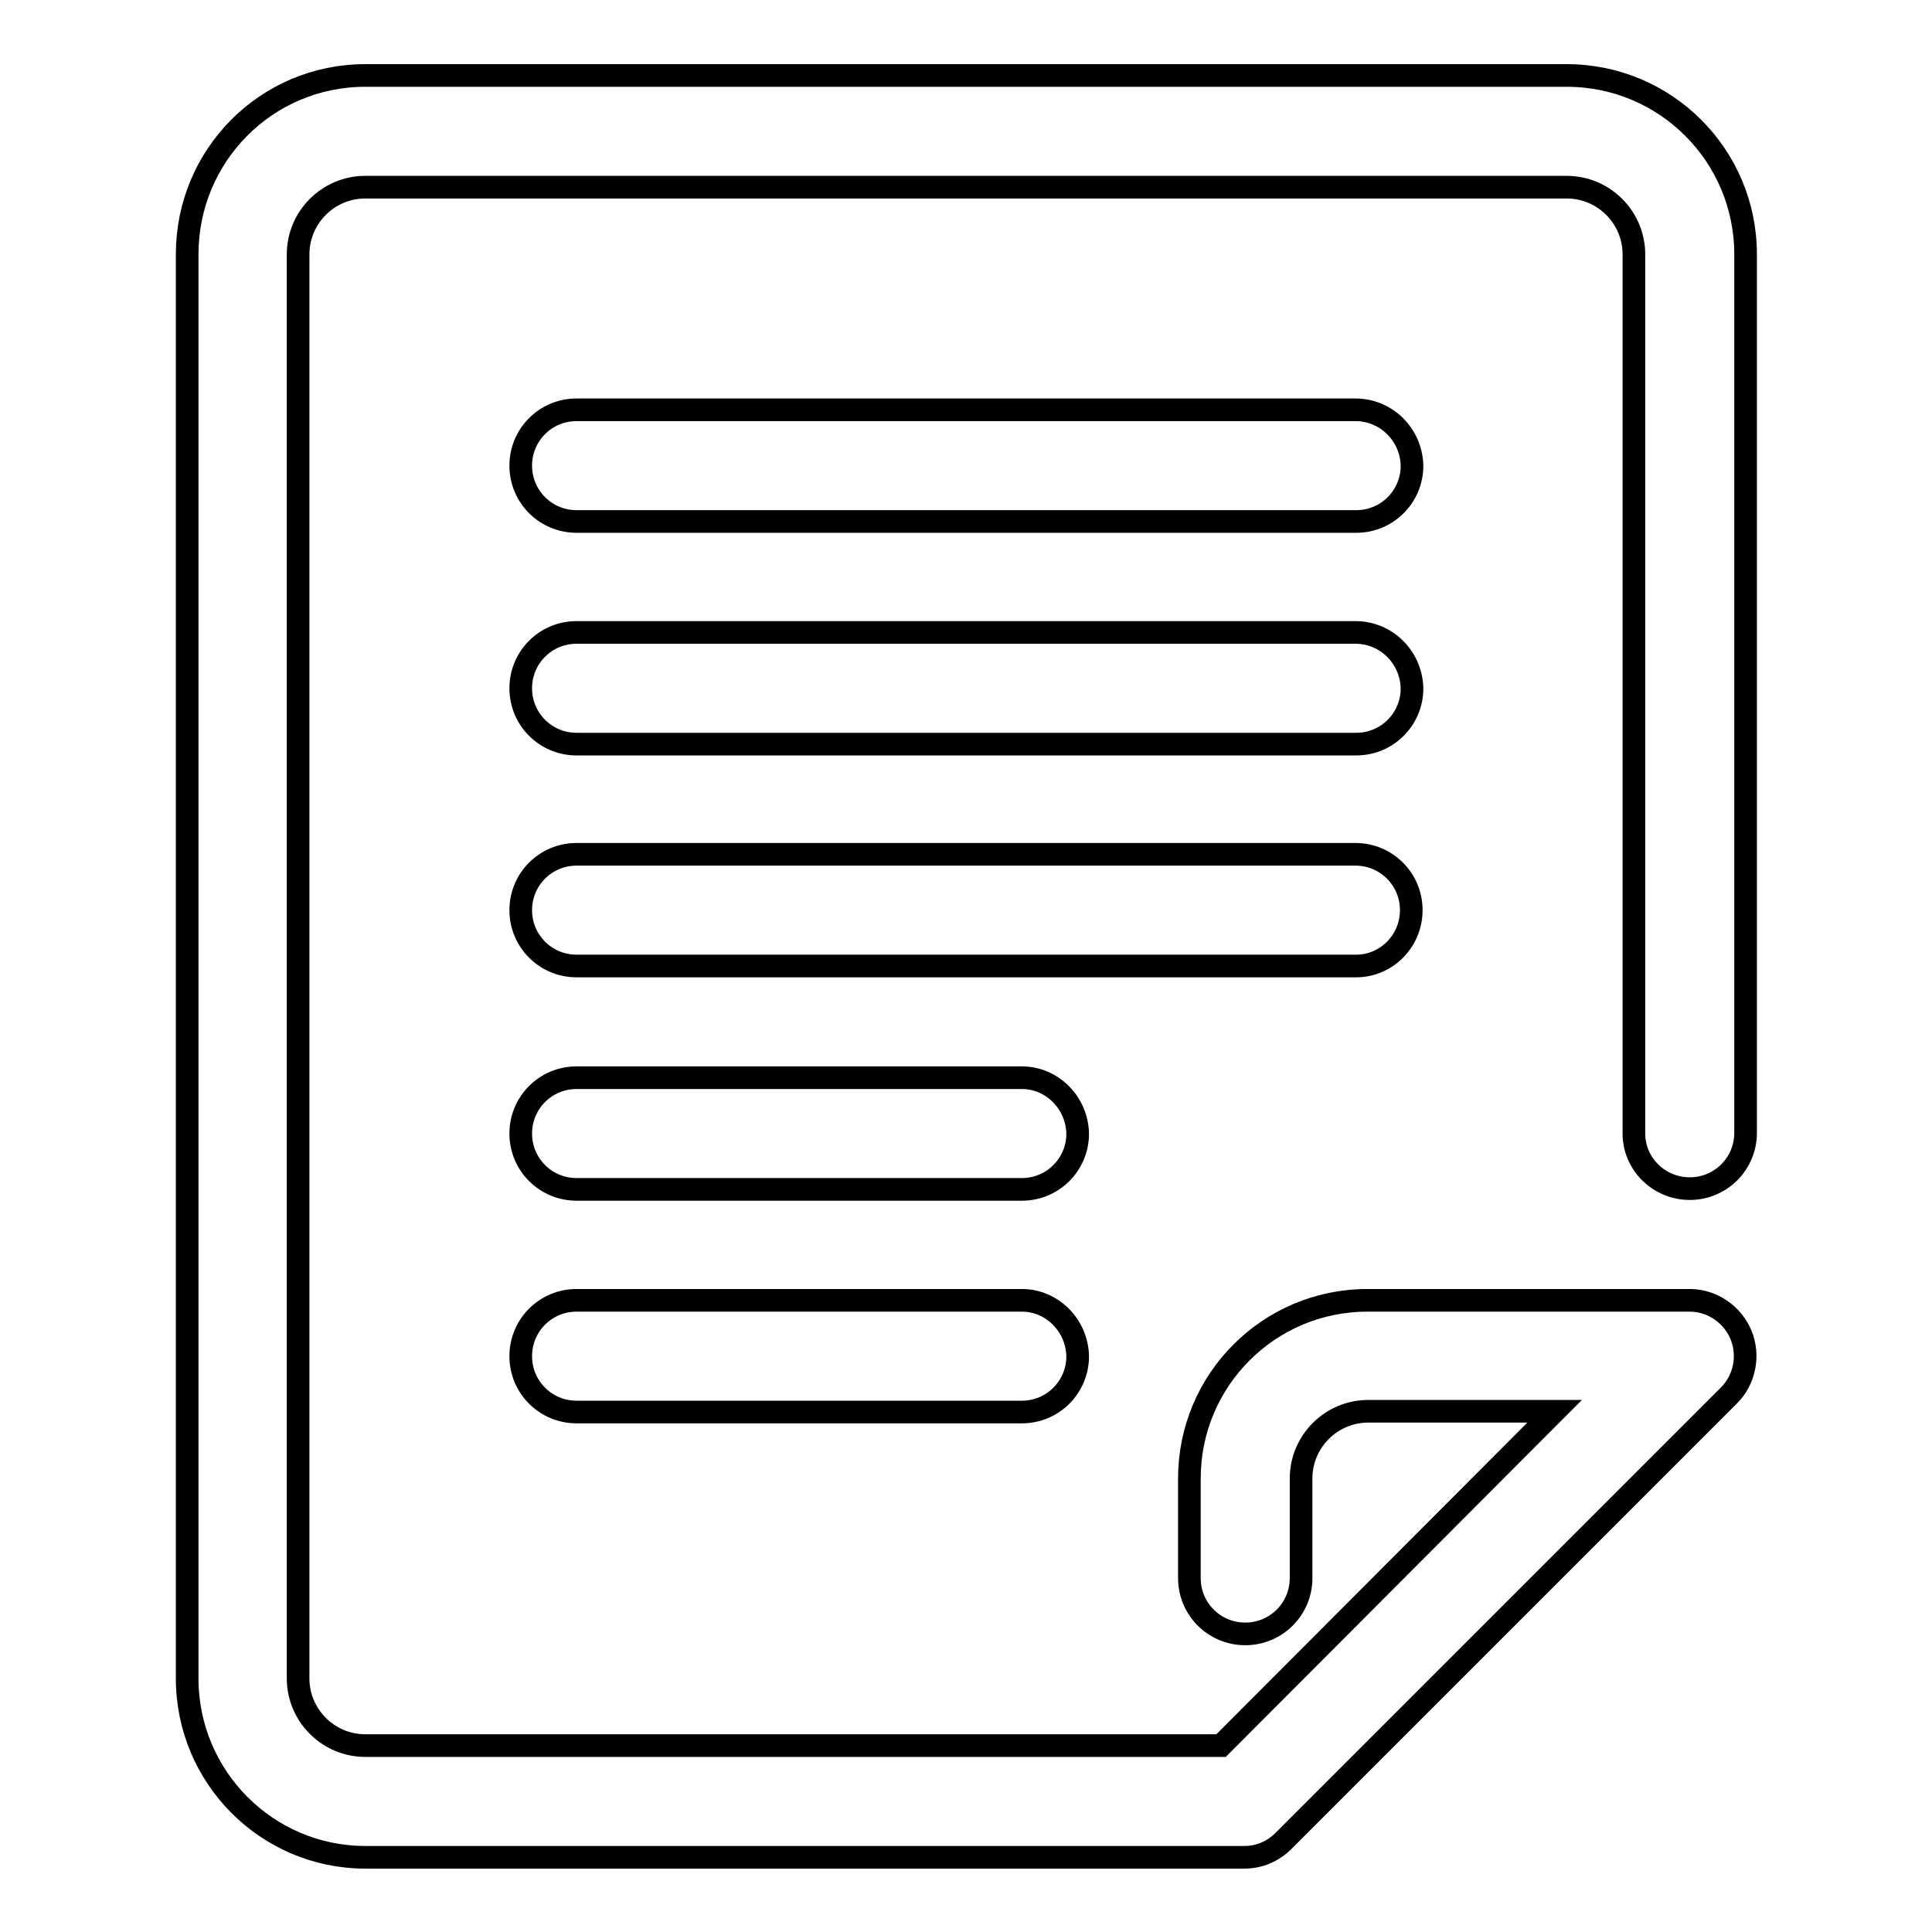 <?xml version="1.0" encoding="utf-8"?>
<!-- Svg Vector Icons : http://www.onlinewebfonts.com/icon -->
<!DOCTYPE svg PUBLIC "-//W3C//DTD SVG 1.1//EN" "http://www.w3.org/Graphics/SVG/1.1/DTD/svg11.dtd">
<svg version="1.1" xmlns="http://www.w3.org/2000/svg" xmlns:xlink="http://www.w3.org/1999/xlink" x="0px" y="0px" viewBox="0 0 256 256" enable-background="new 0 0 256 256" xml:space="preserve">
<g><g><path stroke-width="3" fill-opacity="0" stroke="#000000"  d="M223.9,157.5c4.1,0,7.4-3.3,7.4-7.4V33.7c0-13.1-10.6-23.7-23.7-23.7H48.4c-13.1,0-23.6,10.6-23.6,23.7v188.7c0,13.1,10.6,23.7,23.6,23.7h116.5c2,0,3.8-0.8,5.2-2.2l59-59c2.1-2.1,2.7-5.3,1.6-8c-1.1-2.7-3.8-4.6-6.8-4.6h-42.7c-13.1,0-23.6,10.6-23.6,23.6v13.2c0,4.1,3.3,7.4,7.4,7.4c4.1,0,7.4-3.3,7.4-7.4v-13.2c0-4.9,4-8.9,8.9-8.9H206l-44.2,44.3H48.4c-4.9,0-8.9-4-8.9-8.9V33.7c0-4.9,4-8.9,8.9-8.9h159.2c4.9,0,8.9,4,8.9,8.9v116.5C216.5,154.2,219.8,157.5,223.9,157.5z"/><path stroke-width="3" fill-opacity="0" stroke="#000000"  d="M179.6,54.3H76.4c-4.1,0-7.4,3.3-7.4,7.4c0,4.1,3.3,7.4,7.4,7.4h103.3c4.1,0,7.4-3.3,7.4-7.4C187,57.6,183.7,54.3,179.6,54.3z"/><path stroke-width="3" fill-opacity="0" stroke="#000000"  d="M179.6,83.8H76.4c-4.1,0-7.4,3.3-7.4,7.4c0,4.1,3.3,7.4,7.4,7.4h103.3c4.1,0,7.4-3.3,7.4-7.4C187,87.1,183.7,83.8,179.6,83.8z"/><path stroke-width="3" fill-opacity="0" stroke="#000000"  d="M187,120.6c0-4.1-3.3-7.4-7.4-7.4H76.4c-4.1,0-7.4,3.3-7.4,7.4c0,4.1,3.3,7.4,7.4,7.4h103.3C183.7,128,187,124.7,187,120.6z"/><path stroke-width="3" fill-opacity="0" stroke="#000000"  d="M135.4,142.8h-59c-4.1,0-7.4,3.3-7.4,7.4c0,4.1,3.3,7.4,7.4,7.4h59c4.1,0,7.4-3.3,7.4-7.4C142.7,146.1,139.4,142.8,135.4,142.8z"/><path stroke-width="3" fill-opacity="0" stroke="#000000"  d="M135.4,172.3h-59c-4.1,0-7.4,3.3-7.4,7.4c0,4.1,3.3,7.4,7.4,7.4h59c4.1,0,7.4-3.3,7.4-7.4C142.7,175.6,139.4,172.3,135.4,172.3z"/></g></g>
</svg>